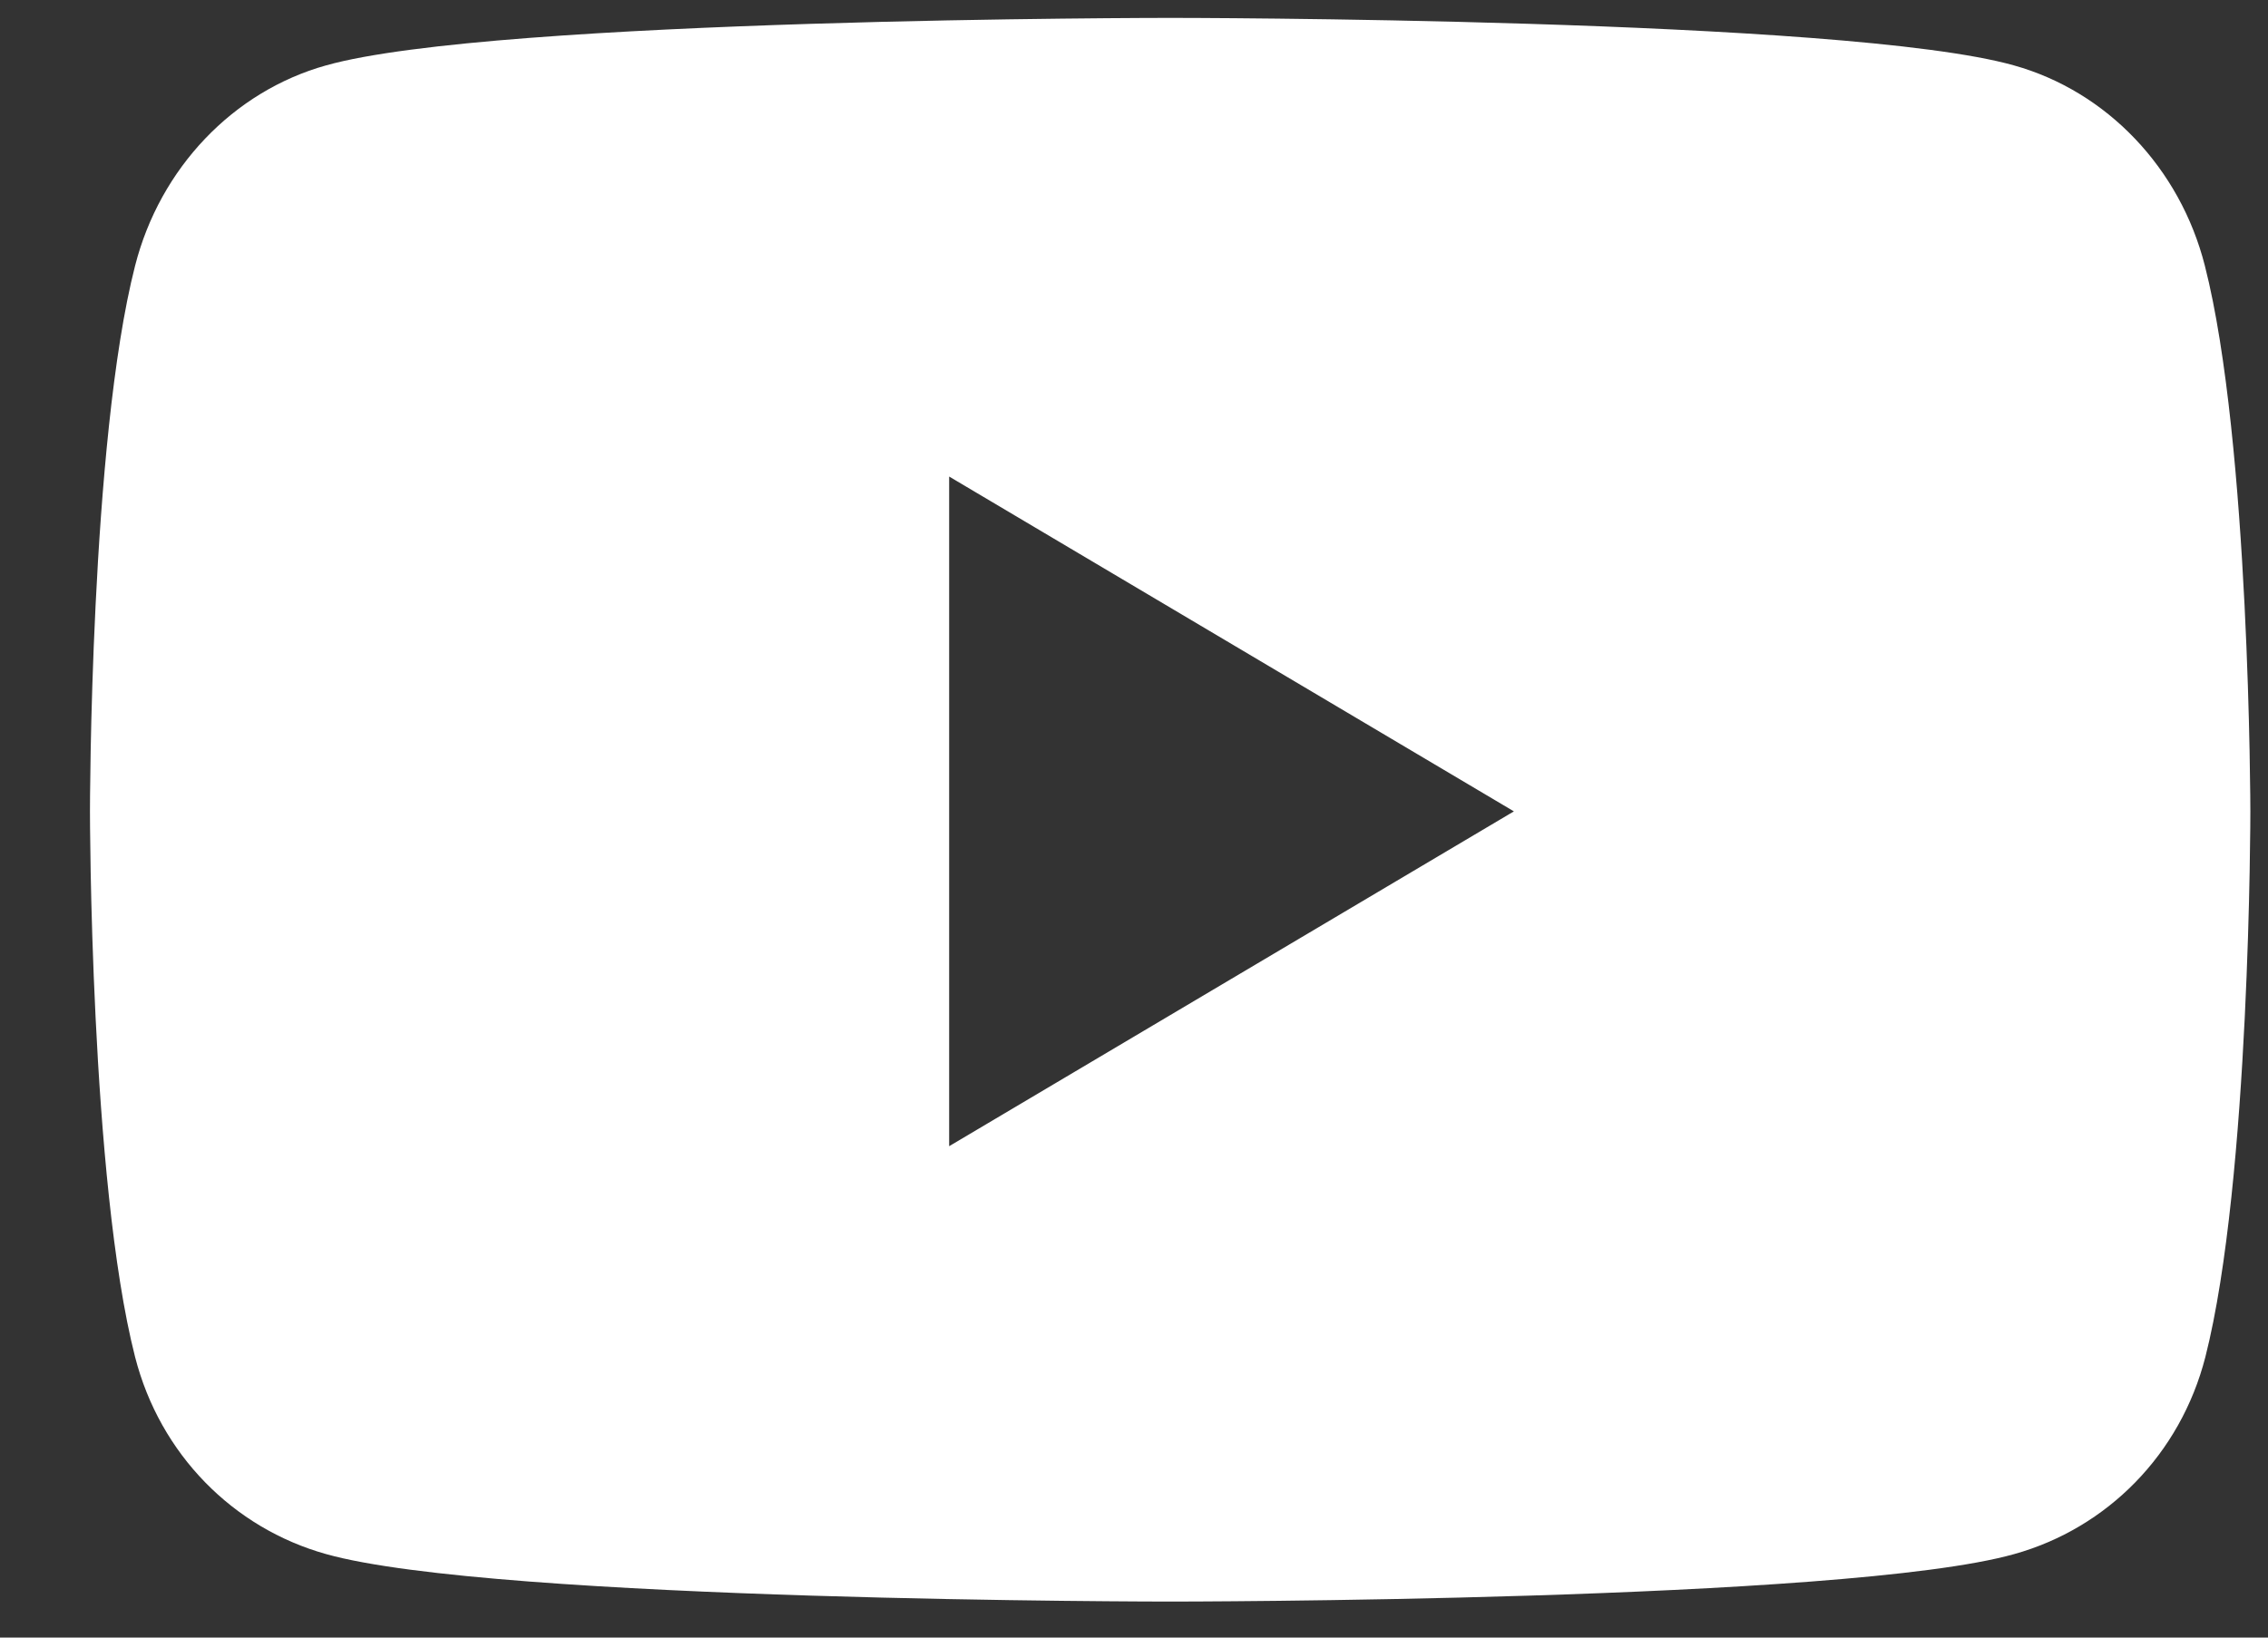 <svg width="18" height="13" viewBox="0 0 18 13" fill="none" xmlns="http://www.w3.org/2000/svg">
<rect x="0" y="0" width="18" height="13" fill="#333333" stroke="none"/>
<g clip-path="url(#clip0)">
<path d="M17.499 2.11C17.302 1.334 16.721 0.725 15.983 0.519C14.646 0.142 9.287 0.142 9.287 0.142C9.287 0.142 3.926 0.142 2.588 0.519C1.851 0.725 1.27 1.334 1.072 2.11C0.714 3.511 0.714 6.441 0.714 6.441C0.714 6.441 0.714 9.368 1.072 10.772C1.27 11.545 1.851 12.131 2.588 12.337C3.926 12.714 9.287 12.714 9.287 12.714C9.287 12.714 14.649 12.714 15.986 12.337C16.724 12.131 17.305 11.545 17.503 10.772C17.86 9.368 17.86 6.441 17.86 6.441C17.86 6.441 17.857 3.511 17.499 2.11ZM7.533 9.099V3.783L12.015 6.441L7.533 9.099Z" fill="white"/>
</g>
<defs>
<clipPath id="clip0">
<rect width="17.143" height="12.571" fill="white" transform="translate(0.714 0.142)"/>
</clipPath>
</defs>
</svg>
